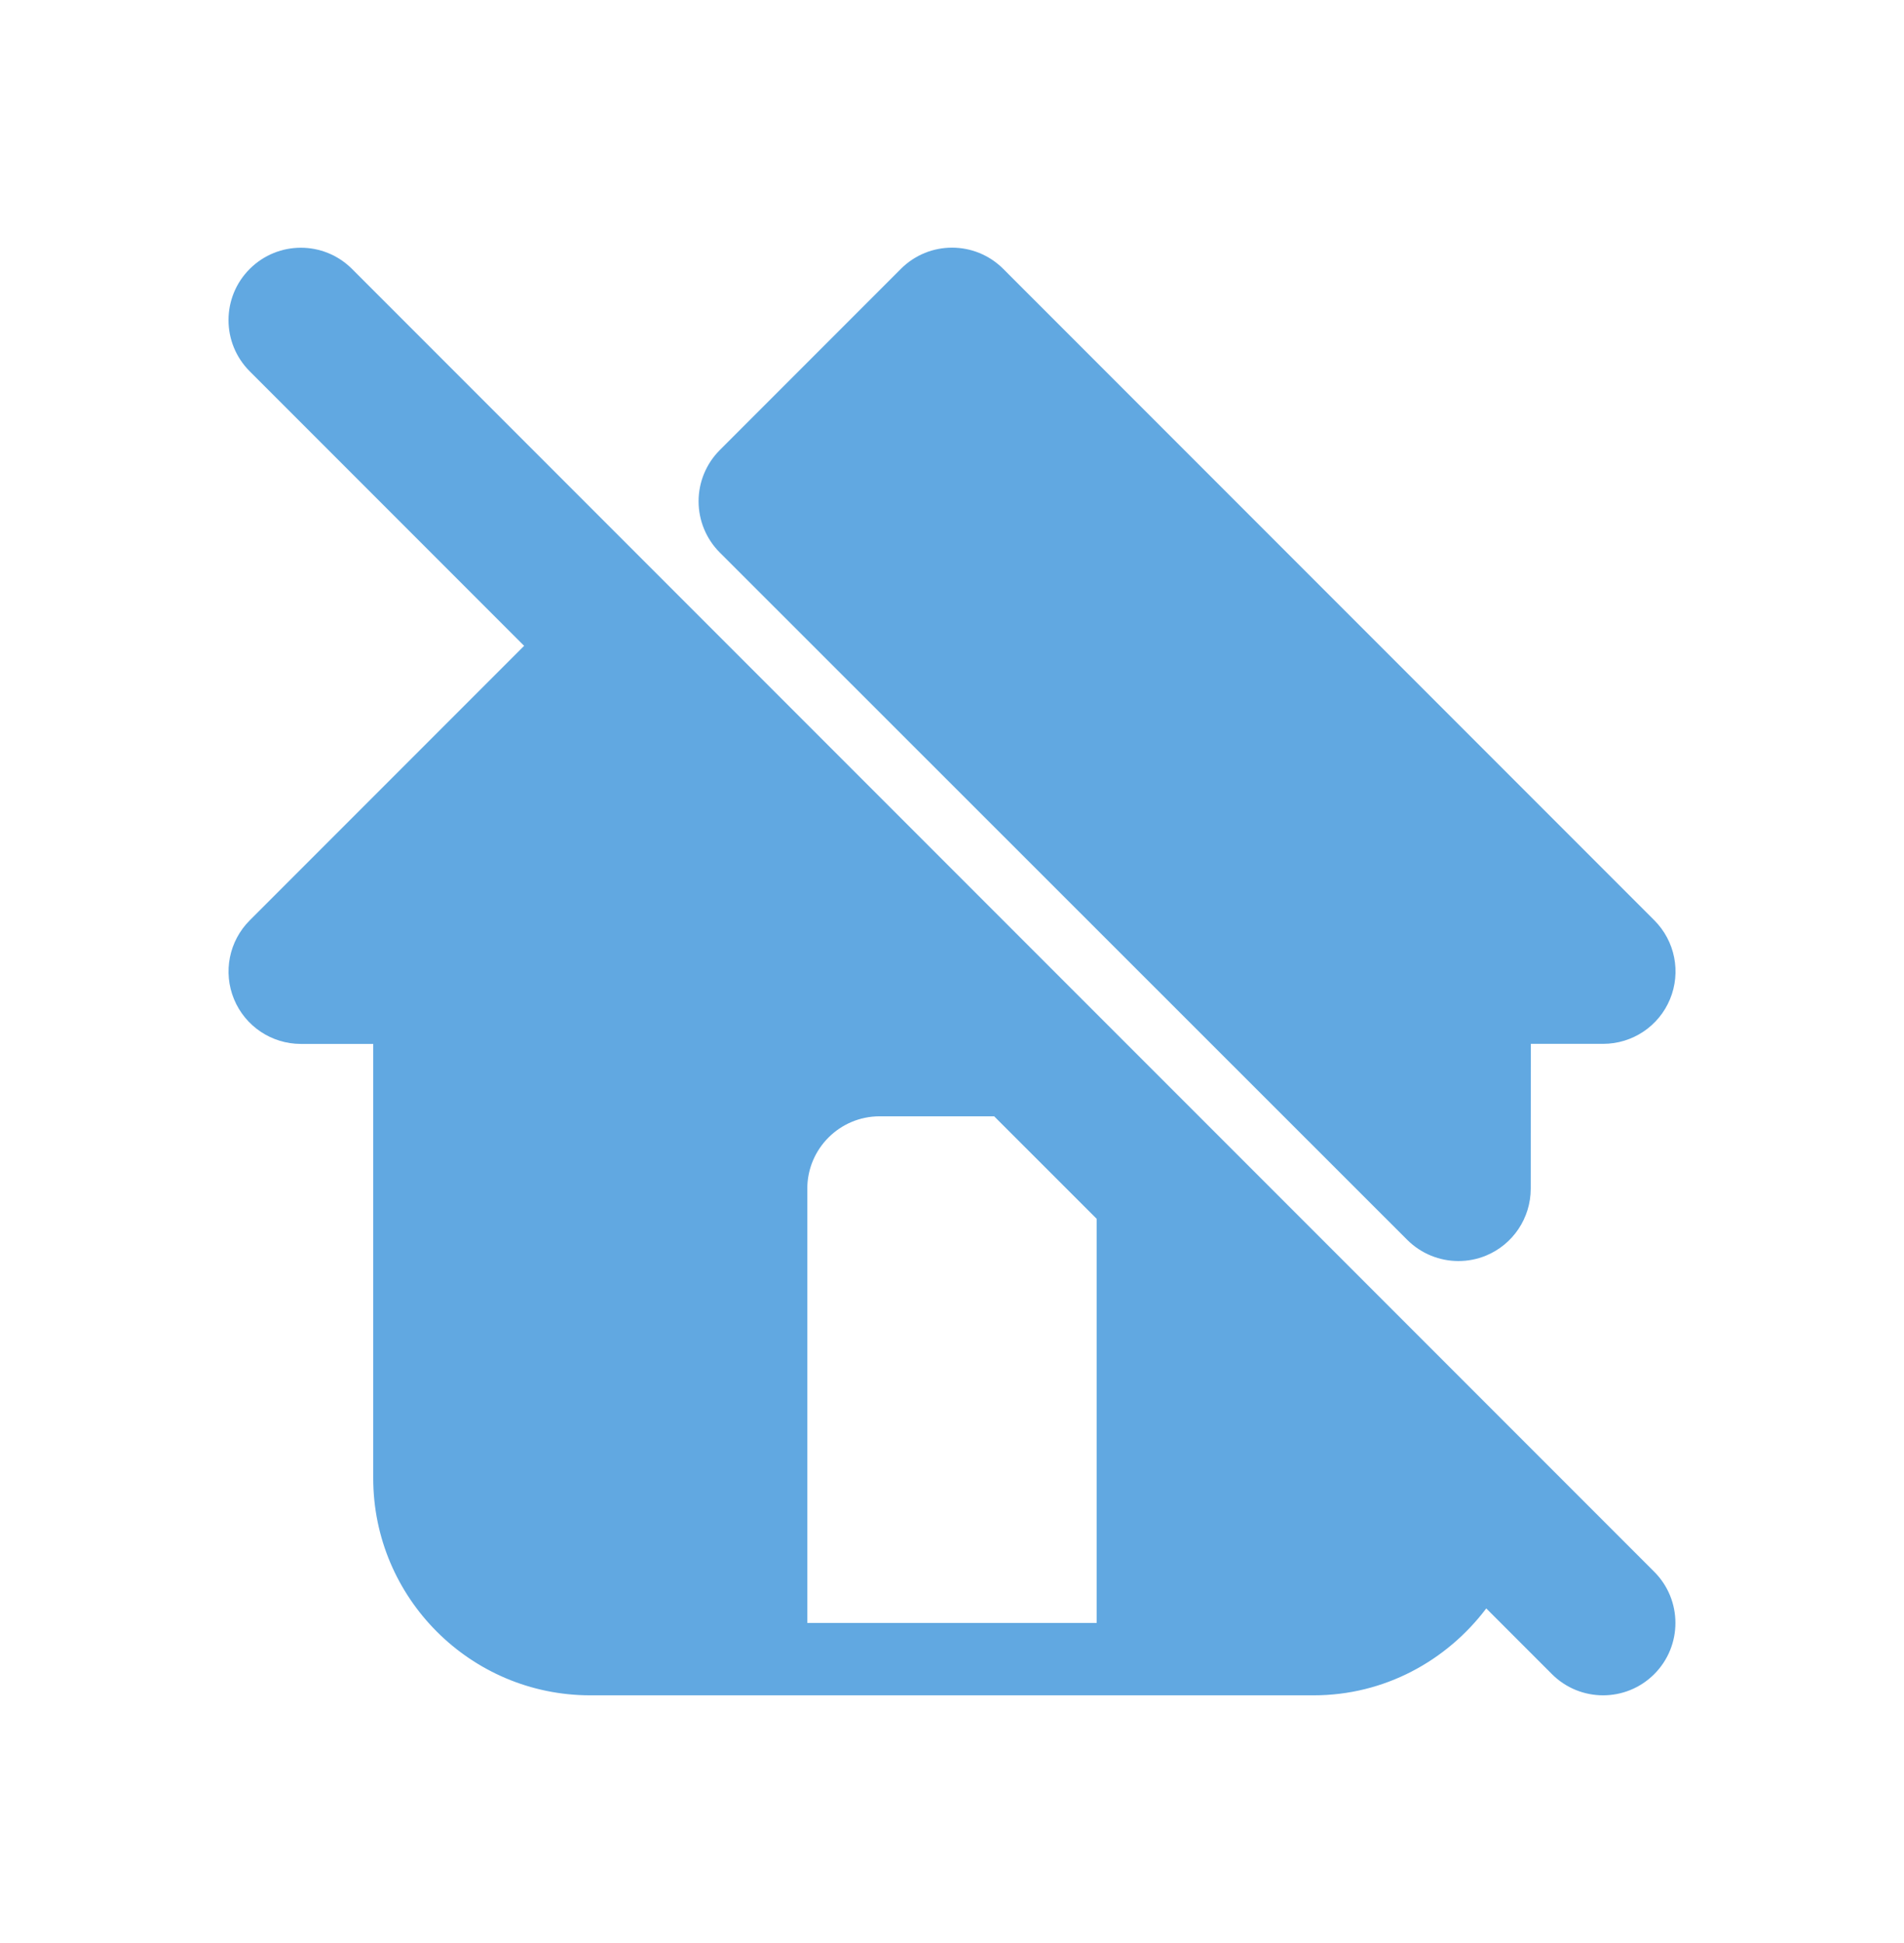 <svg width="50" height="51" viewBox="0 0 50 51" fill="none" xmlns="http://www.w3.org/2000/svg">
<path d="M36.955 32.544C37.319 32.907 37.805 33.1 38.298 33.1C38.543 33.1 38.79 33.054 39.026 32.956C39.734 32.663 40.198 31.969 40.198 31.201L40.2 27.399H42.1C42.868 27.399 43.562 26.936 43.855 26.227C44.15 25.516 43.987 24.7 43.443 24.156L26.345 7.057C25.602 6.315 24.4 6.315 23.658 7.057L18.901 11.815C18.545 12.171 18.345 12.654 18.345 13.158C18.345 13.662 18.545 14.146 18.901 14.502L36.955 32.544Z" fill="#61A8E1"/>
<path d="M43.441 41.256L39.642 37.457L32.042 29.857L28.242 26.058L9.244 7.059C8.502 6.317 7.3 6.317 6.558 7.059C5.815 7.801 5.815 9.004 6.558 9.746L13.764 16.952L6.558 24.158C6.014 24.701 5.852 25.518 6.146 26.228C6.44 26.938 7.133 27.401 7.901 27.401H9.801V38.8C9.801 41.943 12.357 44.499 15.5 44.499H34.499C36.354 44.499 37.989 43.595 39.03 42.218L40.755 43.943C41.126 44.314 41.612 44.499 42.098 44.499C42.584 44.499 43.07 44.314 43.441 43.943C44.183 43.201 44.183 41.998 43.441 41.256ZM28.799 40.7V42.6H21.2V31.201C21.2 30.152 22.052 29.301 23.099 29.301H26.107L28.799 31.991V40.7Z" fill="#61A8E1"/>
</svg>
